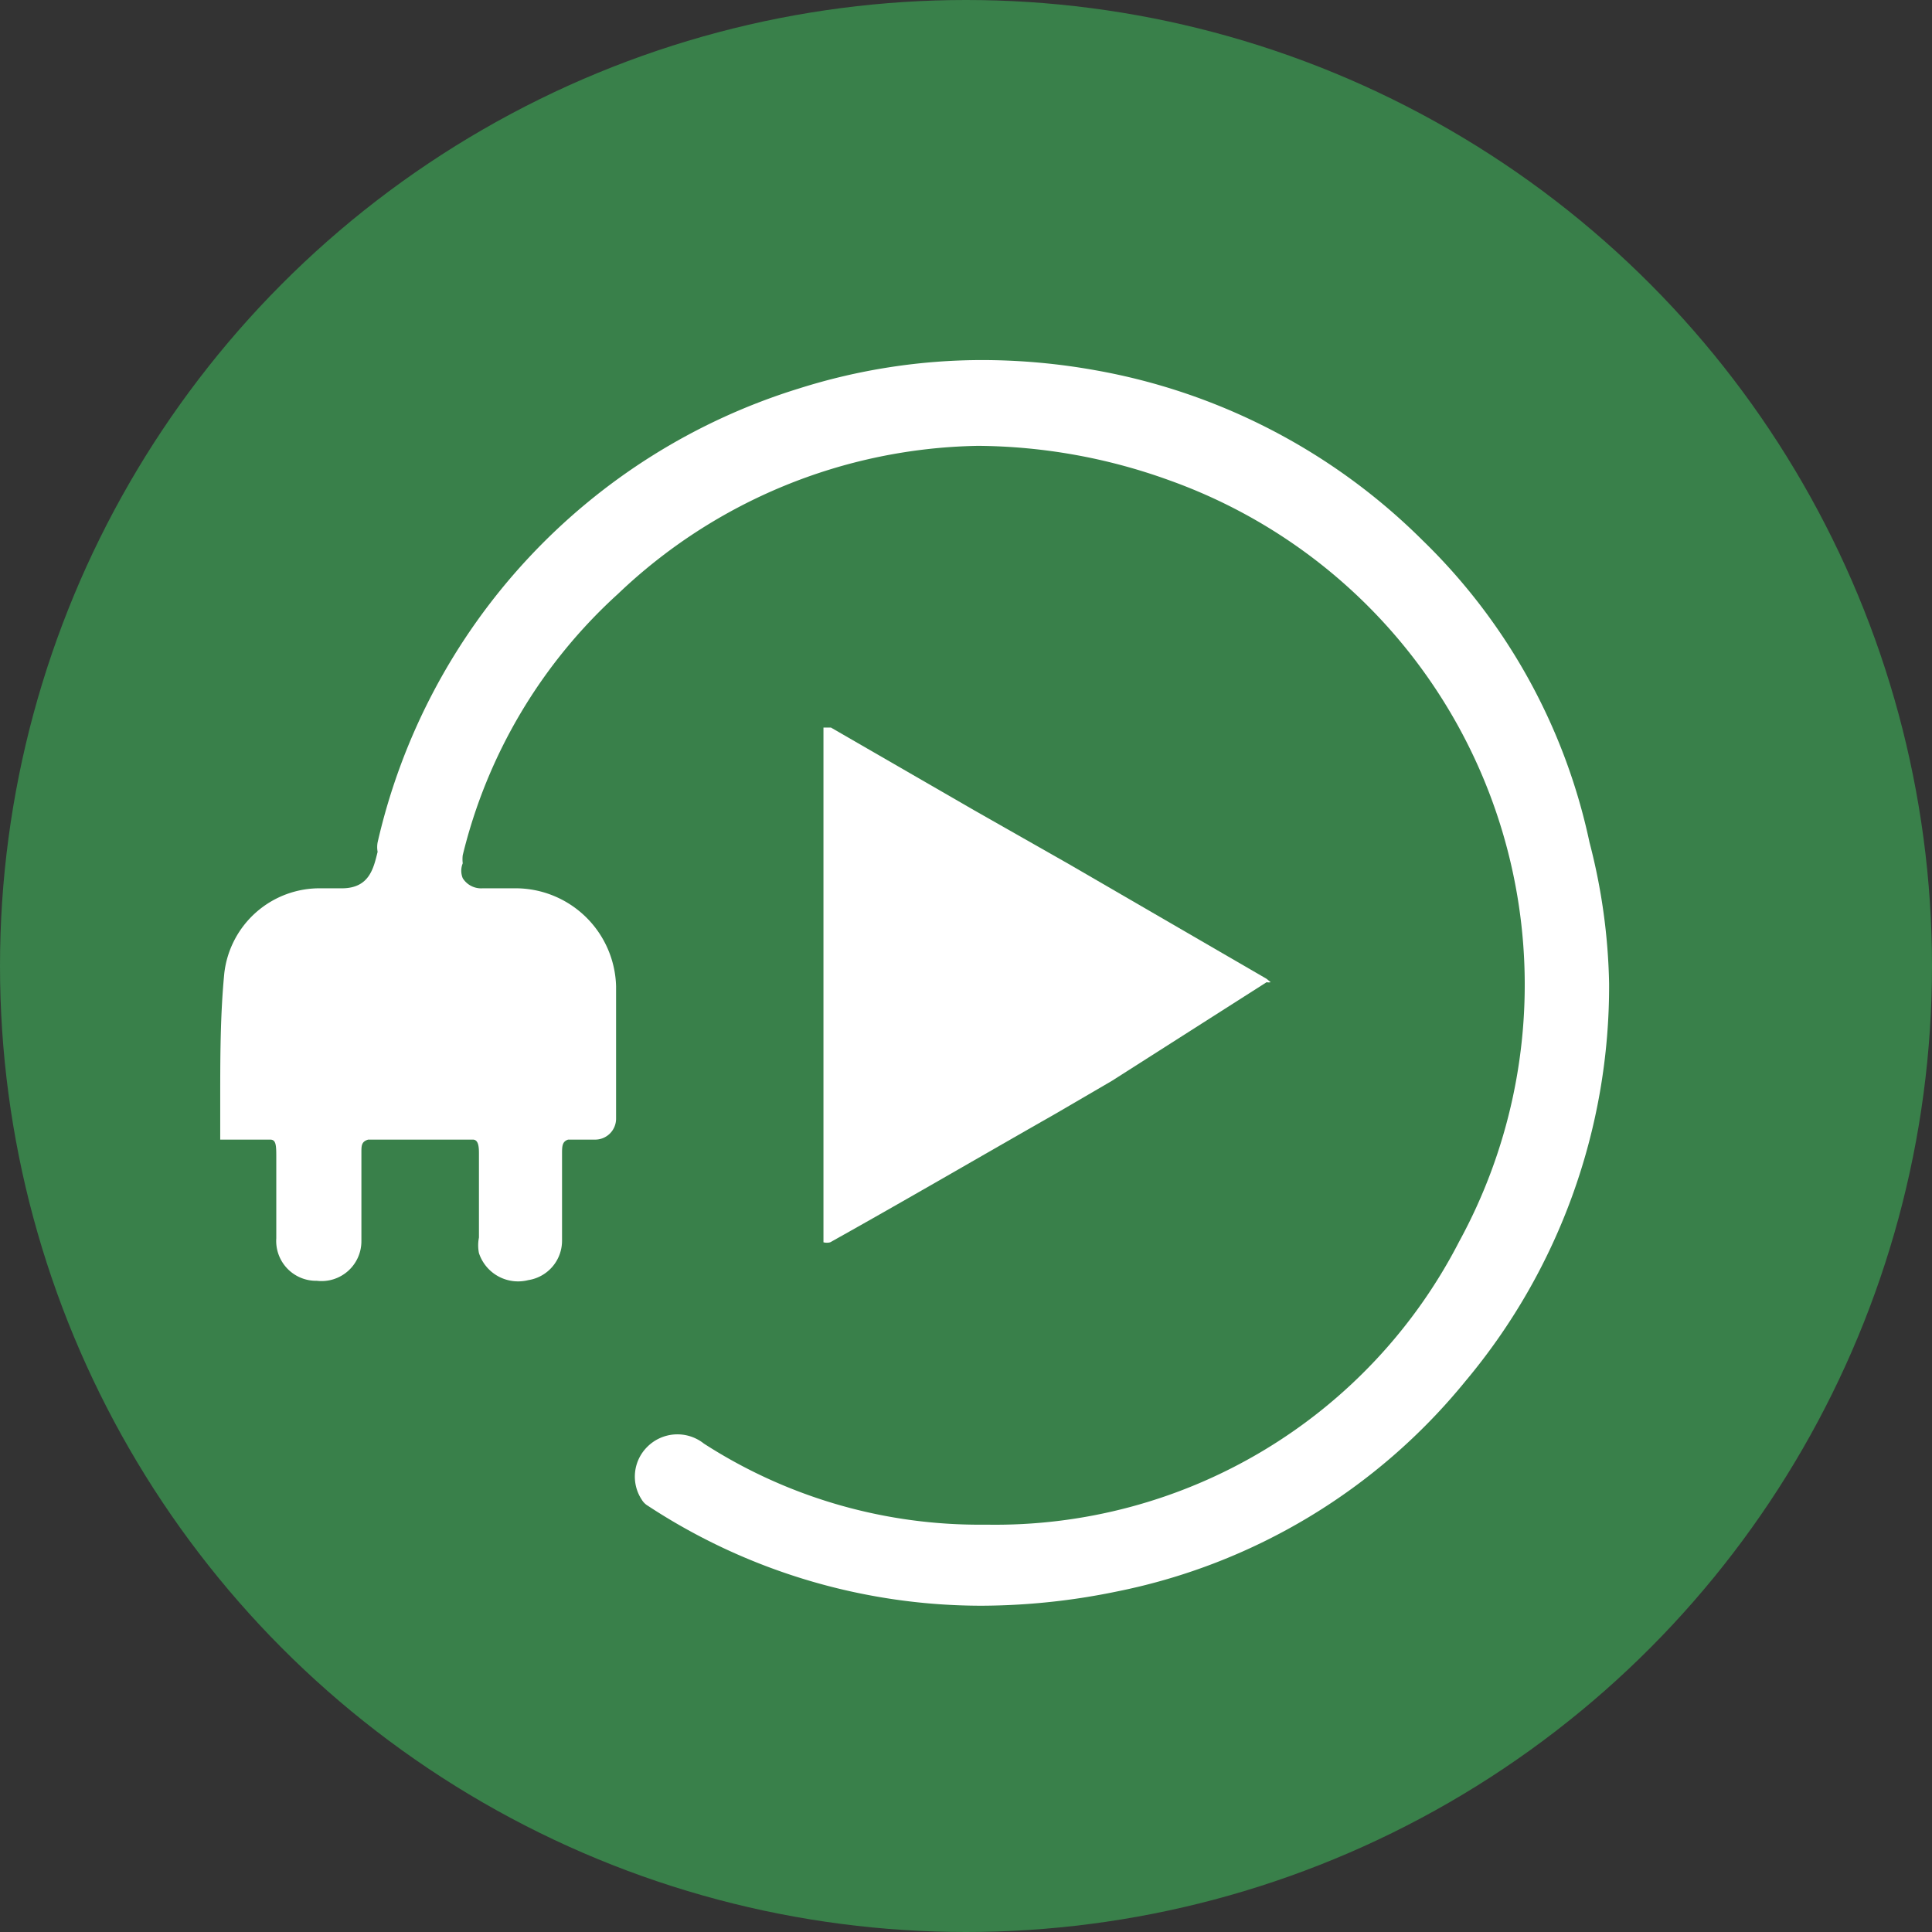 <svg xmlns="http://www.w3.org/2000/svg" viewBox="0 0 28.6 28.6"><rect x="0" y="0" width="28.6" height="28.6" fill="#333333" stroke="none"/><defs><style>.cls-1{fill:#39804a;}.cls-2{fill:#fff;}</style></defs><g id="Layer_2" data-name="Layer 2"><g id="Banner"><circle class="cls-1" cx="14.3" cy="14.3" r="14.3"/><path class="cls-2" d="M23.53,12.47A8.77,8.77,0,0,0,21.06,8a9.12,9.12,0,0,0-4.85-2.52,9.51,9.51,0,0,0-1.67-.15,9,9,0,0,0-2.71.42,9.17,9.17,0,0,0-6.24,6.72.39.39,0,0,0,0,.14c-.06.24-.12.54-.53.54H4.76a1.42,1.42,0,0,0-1.44,1.26c-.06.62-.06,1.26-.06,1.88,0,.19,0,.39,0,.58H4c.09,0,.09.09.09.28v1.18a.59.59,0,0,0,.6.63.59.59,0,0,0,.66-.59c0-.44,0-.88,0-1.31,0-.1,0-.16.1-.19H7c.08,0,.09.1.09.2,0,.42,0,.83,0,1.25a.59.59,0,0,0,0,.23.61.61,0,0,0,.73.4.59.59,0,0,0,.5-.59c0-.42,0-.85,0-1.27,0-.12,0-.19.09-.22h.39a.31.31,0,0,0,.32-.31v-.23c0-.57,0-1.15,0-1.73a1.49,1.49,0,0,0-1.52-1.45H7.14A.32.32,0,0,1,6.85,13h0l0,0a.29.29,0,0,1,0-.22.5.5,0,0,1,0-.12,7.67,7.67,0,0,1,2.3-3.87,7.91,7.91,0,0,1,5.33-2.19,8.47,8.47,0,0,1,2.83.51A7.93,7.93,0,0,1,21.6,18.38a7.72,7.72,0,0,1-7,4.19h-.18a7.52,7.52,0,0,1-4-1.2.63.63,0,0,0-.84.05.62.62,0,0,0-.08.78.26.26,0,0,0,.09.09,9,9,0,0,0,4.94,1.48,10,10,0,0,0,2-.21,8.91,8.91,0,0,0,5.16-3.11,9.1,9.1,0,0,0,2.13-5.89A8.9,8.9,0,0,0,23.53,12.47Z"/><path class="cls-2" d="M12.19,18.31V10.77l.11,0L14.43,12l1.39.79,2.93,1.7.06.05a.15.15,0,0,1-.06,0L16.46,16l-.84.49c-1.09.62-2.22,1.28-3.33,1.9a.19.19,0,0,1-.1,0Z"/></g></g></svg>